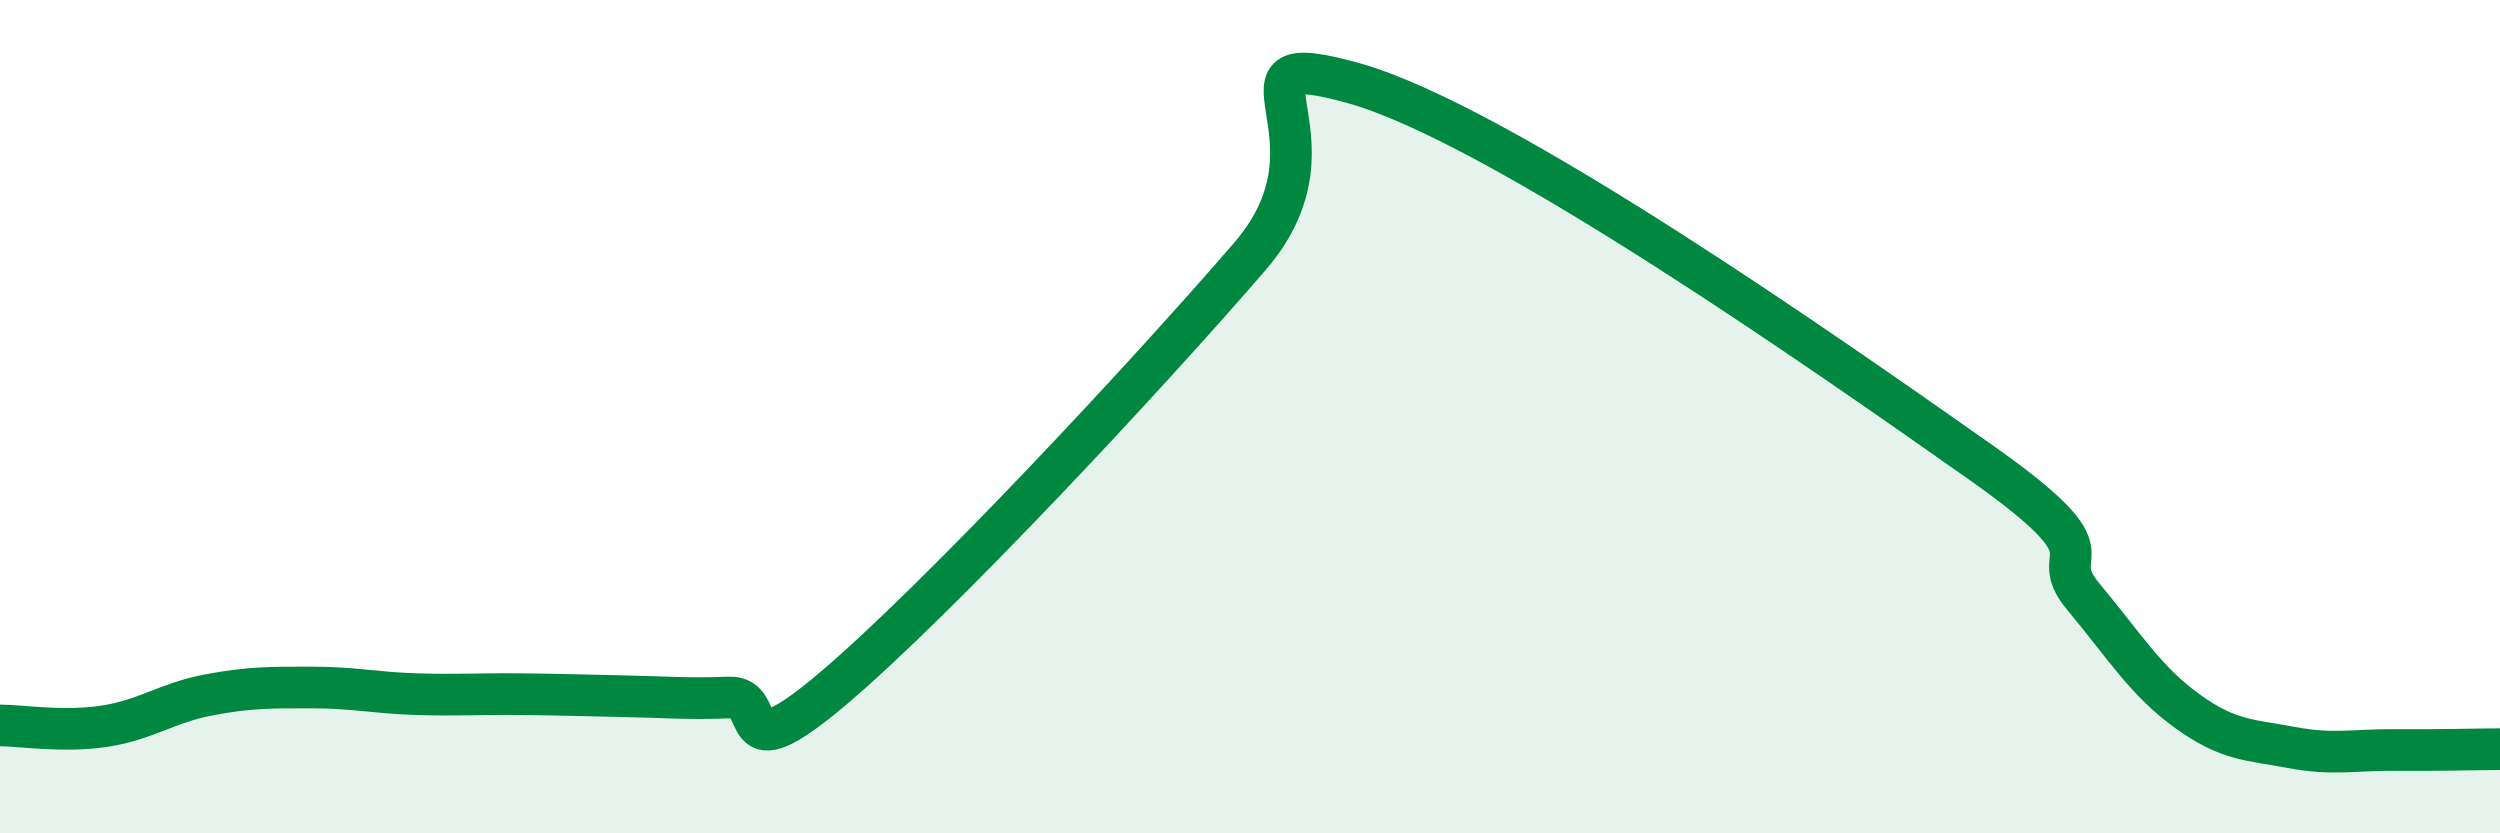 
    <svg width="60" height="20" viewBox="0 0 60 20" xmlns="http://www.w3.org/2000/svg">
      <path
        d="M 0,17.41 C 0.5,17.41 1.5,17.58 2.5,17.43 C 3.5,17.28 4,16.87 5,16.68 C 6,16.49 6.5,16.5 7.5,16.5 C 8.5,16.5 9,16.63 10,16.66 C 11,16.69 11.5,16.65 12.5,16.66 C 13.5,16.67 14,16.69 15,16.71 C 16,16.73 16.5,16.78 17.5,16.74 C 18.5,16.7 17.5,18.64 20,16.52 C 22.5,14.4 27.5,9.05 30,6.15 C 32.5,3.25 29,1.02 32.5,2 C 36,2.98 44,8.61 47.5,11.07 C 51,13.53 49,13.12 50,14.32 C 51,15.52 51.5,16.35 52.5,17.07 C 53.5,17.79 54,17.75 55,17.94 C 56,18.13 56.5,17.99 57.5,18 C 58.5,18.01 59.5,17.98 60,17.98L60 20L0 20Z"
        fill="#008740"
        opacity="0.1"
        stroke-linecap="round"
        stroke-linejoin="round"
      />
      <path
        d="M 0,17.41 C 0.5,17.41 1.5,17.58 2.5,17.43 C 3.5,17.28 4,16.87 5,16.68 C 6,16.49 6.5,16.5 7.5,16.5 C 8.5,16.5 9,16.63 10,16.66 C 11,16.69 11.5,16.65 12.5,16.66 C 13.5,16.67 14,16.69 15,16.71 C 16,16.73 16.5,16.78 17.5,16.74 C 18.5,16.7 17.5,18.64 20,16.52 C 22.5,14.4 27.5,9.05 30,6.15 C 32.5,3.25 29,1.02 32.5,2 C 36,2.98 44,8.61 47.5,11.07 C 51,13.53 49,13.12 50,14.32 C 51,15.52 51.5,16.35 52.5,17.07 C 53.5,17.79 54,17.75 55,17.94 C 56,18.13 56.5,17.99 57.5,18 C 58.5,18.01 59.5,17.98 60,17.98"
        stroke="#008740"
        stroke-width="1"
        fill="none"
        stroke-linecap="round"
        stroke-linejoin="round"
      />
    </svg>
  
